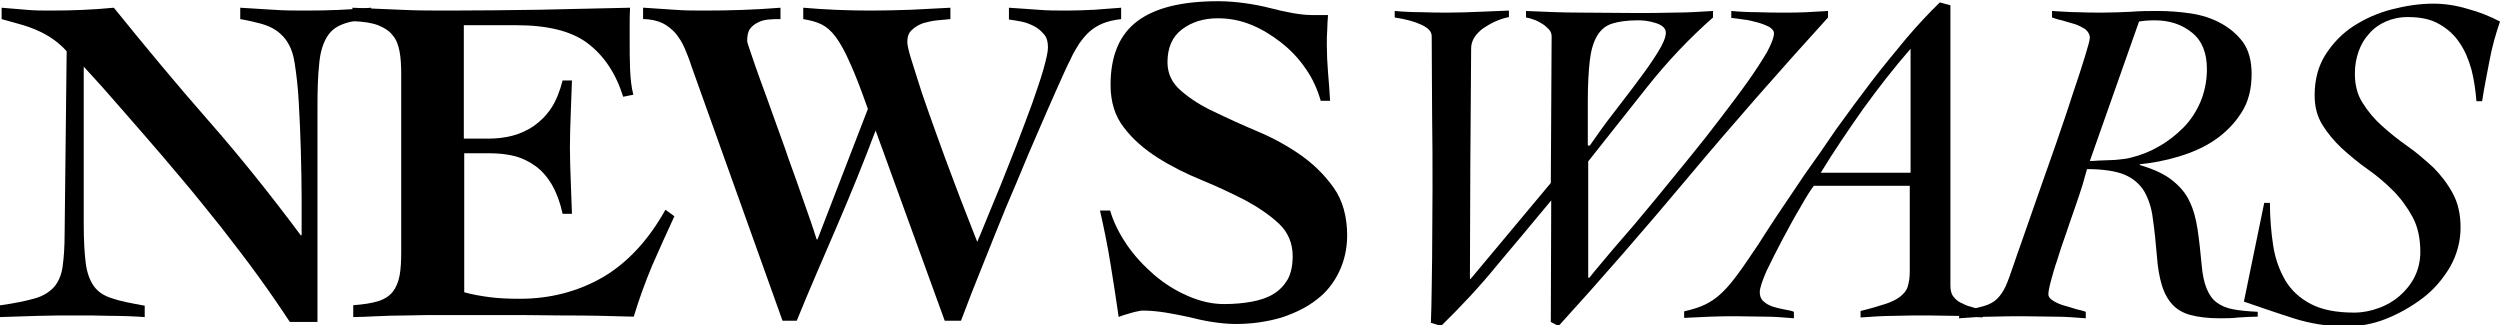 <?xml version="1.0" encoding="utf-8"?>
<!-- Generator: Adobe Illustrator 22.1.0, SVG Export Plug-In . SVG Version: 6.00 Build 0)  -->
<svg version="1.1" id="Layer_1" xmlns="http://www.w3.org/2000/svg" xmlns:xlink="http://www.w3.org/1999/xlink" x="0px" y="0px"
	 viewBox="0 0 615 80" style="enable-background:new 0 0 615 80;" xml:space="preserve">
<g>
	<path d="M381.6,49.3c-4.4,5.3-8.8,10.6-13.2,15.8c-4.3,5.3-9,10.3-13.9,15.1l-2.5-0.8c0.2-5,0.2-10.3,0.3-15.8
		c0-5.6,0.1-11.3,0.1-17.2c0-6,0-12-0.1-18.2c0-6.1-0.1-12.6-0.1-19.3c0-1.1-0.8-2-2.5-2.8c-1.7-0.8-3.9-1.4-6.6-1.8V2.7
		c2.2,0.2,4.4,0.3,6.7,0.3c2.2,0.1,4.5,0.1,6.7,0.1c2.5,0,4.9-0.1,7.4-0.2c2.4-0.1,4.9-0.2,7.3-0.3v1.6c-1.1,0.2-2.3,0.6-3.4,1.1
		c-1.1,0.5-2.1,1.1-3,1.7c-0.9,0.7-1.6,1.4-2.1,2.2c-0.5,0.8-0.8,1.7-0.8,2.7c-0.1,9.8-0.1,19.4-0.2,28.7c0,9.3-0.1,18.6-0.1,27.9
		l0.1,0.2l19.8-23.7L381.7,9c0-0.7-0.2-1.3-0.7-1.8c-0.5-0.5-1-1-1.7-1.4c-0.7-0.4-1.3-0.8-2.1-1c-0.7-0.3-1.3-0.4-1.8-0.5V2.7
		c4.5,0.2,9,0.4,13.4,0.4c4.4,0,8.9,0.1,13.4,0.1c3.2,0,6.4,0,9.6-0.1c3.2,0,6.4-0.2,9.6-0.4v1.6c-5.8,5.1-11.2,10.8-16.2,17.1
		c-5,6.3-9.8,12.4-14.5,18.3v28.6h0.3c0.6-0.8,1.7-2.1,3.3-4c1.6-1.9,3.5-4.2,5.8-6.8c2.3-2.6,4.7-5.6,7.4-8.8
		c2.6-3.2,5.3-6.5,8-9.8c2.7-3.3,5.3-6.6,7.8-9.9c2.5-3.3,4.8-6.3,6.7-9c2-2.8,3.5-5.2,4.7-7.2c1.1-2.1,1.7-3.6,1.7-4.6
		c0-0.6-0.4-1.1-1.2-1.6c-0.8-0.4-1.8-0.8-2.9-1.1c-1.1-0.3-2.3-0.6-3.4-0.7c-1.2-0.2-2.2-0.3-3-0.4V2.7c2.2,0.2,4.4,0.3,6.6,0.3
		c2.2,0.1,4.4,0.1,6.6,0.1c1.8,0,3.5,0,5.3-0.1c1.8-0.1,3.6-0.2,5.3-0.3v1.6c-12,13.2-23.5,26.3-34.4,39.3
		c-10.9,13-21.5,25.2-31.9,36.6l-1.9-1L381.6,49.3z M390.8,35.8h0.3c1.8-2.6,3.7-5.3,5.9-8.1c2.1-2.8,4.2-5.4,6-7.9
		c1.9-2.5,3.5-4.8,4.8-6.9c1.3-2.1,2-3.7,2-4.9c0-0.6-0.3-1.1-0.8-1.5c-0.5-0.4-1.2-0.7-1.9-0.9c-0.7-0.2-1.5-0.4-2.3-0.5
		C403.9,5,403.3,5,402.8,5c-2.5,0-4.6,0.3-6.2,0.8c-1.6,0.5-2.8,1.5-3.7,3c-0.9,1.5-1.5,3.5-1.8,6c-0.3,2.6-0.5,5.9-0.5,9.9V35.8z"
		/>
	<path d="M446.2,45.7c-0.7,0.9-1.8,2.6-3.2,5.1c-1.5,2.5-2.9,5.1-4.4,7.9c-1.5,2.8-2.8,5.4-4,7.9c-1.1,2.5-1.7,4.3-1.7,5.3
		c0,0.9,0.3,1.7,0.9,2.2c0.6,0.6,1.4,1,2.2,1.3c0.9,0.3,1.8,0.5,2.8,0.7c1,0.2,1.8,0.3,2.5,0.6v1.6c-2.4-0.2-4.7-0.4-7-0.4
		c-2.3,0-4.6-0.1-7-0.1c-2.2,0-4.4,0-6.5,0.1c-2.1,0.1-4.3,0.2-6.5,0.3v-1.6c2.1-0.5,3.8-1,5.2-1.7c1.4-0.7,2.8-1.6,4.1-2.9
		c1.3-1.2,2.6-2.8,4-4.7c1.4-1.9,3-4.3,4.9-7.1c1.2-1.9,2.8-4.4,4.8-7.4c2-3,4.2-6.2,6.6-9.8c2.5-3.5,5.1-7.2,7.8-11.2
		c2.8-3.9,5.6-7.7,8.5-11.5c2.9-3.8,5.8-7.3,8.7-10.8c2.9-3.4,5.7-6.4,8.3-8.9l2.6,0.7v68.9c0,1.1,0.2,2.1,0.7,2.7
		c0.5,0.7,1.1,1.2,1.9,1.6c0.8,0.4,1.6,0.8,2.6,1c1,0.3,1.9,0.6,2.7,1v1.6c-2.2-0.2-4.5-0.4-6.7-0.4c-2.3,0-4.5-0.1-6.7-0.1
		c-2.8,0-5.5,0-8.3,0.1c-2.8,0-5.5,0.2-8.3,0.4v-1.6c2.5-0.6,4.5-1.2,6-1.7c1.6-0.5,2.8-1.1,3.7-1.8c0.9-0.7,1.6-1.5,1.9-2.5
		c0.3-1,0.5-2.2,0.5-3.6V45.7H446.2z M470,42.5V12c-4.1,4.7-7.9,9.6-11.6,14.7c-3.6,5.1-7.2,10.4-10.5,15.8H470z"/>
	<path d="M555.4,77.9c-1.5,0-3.1,0.1-4.7,0.2c-1.6,0.2-3.1,0.2-4.7,0.2c-2.8,0-5.2-0.3-7.1-0.8c-1.9-0.5-3.4-1.4-4.5-2.6
		c-1.1-1.2-2-2.8-2.6-4.8c-0.6-2-1-4.3-1.2-7.1c-0.3-3.5-0.6-6.5-1-9.2c-0.3-2.7-1.1-4.9-2.1-6.7c-1.1-1.8-2.7-3.2-4.8-4.1
		c-2.1-0.9-5.3-1.4-9.3-1.4c-0.2,0.8-0.6,2.1-1.1,3.9c-0.5,1.7-1.2,3.6-1.9,5.7c-0.7,2.1-1.5,4.2-2.2,6.4c-0.8,2.2-1.5,4.3-2.1,6.3
		c-0.7,2-1.2,3.8-1.6,5.3c-0.4,1.5-0.6,2.6-0.6,3.2c0,0.6,0.4,1.1,1.2,1.6s1.7,0.9,2.8,1.2c1,0.3,2.1,0.6,3,0.9
		c1,0.2,1.7,0.4,2.2,0.6v1.6c-2.5-0.2-5.1-0.4-7.6-0.4c-2.6,0-5.1-0.1-7.6-0.1c-2.7,0-5.3,0-8,0.1c-2.6,0-5.3,0.2-8,0.4l0.2-1.6
		c2.5-0.5,4.5-1,5.9-1.4c1.4-0.4,2.5-1,3.3-1.8c0.8-0.8,1.5-1.8,2.1-3.1c0.6-1.3,1.2-3.1,2-5.4c0.4-1.1,1.1-3.3,2.2-6.3
		c1.1-3.1,2.3-6.6,3.7-10.6c1.4-4,2.9-8.2,4.4-12.5c1.5-4.4,2.9-8.4,4.1-12.2c1.3-3.8,2.3-6.9,3.1-9.5c0.8-2.6,1.2-4.1,1.2-4.6
		c0-0.8-0.4-1.5-1.1-2.1c-0.8-0.5-1.7-1-2.7-1.3c-1-0.3-2.1-0.6-3.1-0.9c-1-0.2-1.8-0.5-2.4-0.7V2.7C506.9,2.8,509,3,511,3
		c2.1,0.1,4.2,0.1,6.3,0.1c2.2,0,4.5-0.1,6.8-0.2c2.3-0.2,4.6-0.2,6.8-0.2c2.6,0,5.3,0.2,8,0.6c2.7,0.4,5.2,1.2,7.4,2.4
		c2.2,1.2,4,2.7,5.5,4.7c1.4,2,2.1,4.6,2.1,7.8c0,3.7-0.8,6.9-2.5,9.5c-1.7,2.7-3.9,4.9-6.5,6.7c-2.6,1.8-5.6,3.1-8.9,4.1
		c-3.3,1-6.5,1.6-9.6,1.9v0.2c3.4,1,6,2.2,7.9,3.7c1.9,1.5,3.4,3.2,4.3,5.2c1,2,1.6,4.3,2,6.9c0.4,2.6,0.7,5.5,1,8.7
		c0.2,2.4,0.6,4.3,1.2,5.8s1.4,2.7,2.5,3.5c1.1,0.8,2.4,1.4,4.1,1.7c1.6,0.3,3.7,0.5,6,0.6L555.4,77.9z M514.1,39.6
		c0.5,0,1.2,0,2.1-0.1c0.8,0,1.7-0.1,2.7-0.1c1,0,1.9-0.1,2.8-0.2c0.9-0.1,1.7-0.2,2.4-0.4c2.5-0.6,4.8-1.5,7-2.8
		c2.2-1.2,4.2-2.8,6-4.6c1.8-1.8,3.2-4,4.2-6.3c1-2.4,1.6-5.1,1.6-8.1c0-4-1.2-7-3.7-9c-2.5-2-5.5-3-9.1-3c-1.5,0-2.8,0.1-3.9,0.3
		L514.1,39.6z"/>
	<path d="M557,49.9h1.4c0,3.7,0.3,7.2,0.8,10.5c0.5,3.3,1.6,6.2,3,8.6c1.5,2.5,3.6,4.4,6.3,5.8c2.7,1.4,6.2,2.1,10.6,2.1
		c2.1,0,4.1-0.4,6-1.1c2-0.7,3.7-1.7,5.2-3c1.5-1.3,2.8-2.9,3.7-4.7c0.9-1.8,1.4-3.9,1.4-6.1c0-3.3-0.6-6.2-1.9-8.6
		s-2.9-4.6-4.8-6.5c-1.9-1.9-4-3.7-6.3-5.3c-2.3-1.6-4.4-3.4-6.3-5.1c-1.9-1.8-3.5-3.7-4.8-5.8c-1.3-2.1-1.9-4.5-1.9-7.3
		c0-3.8,0.9-7.2,2.7-10c1.8-2.8,4.1-5.2,6.9-7c2.8-1.8,5.9-3.2,9.4-4.1c3.5-0.9,6.9-1.4,10.2-1.4c2.7,0,5.5,0.4,8.5,1.3
		c3,0.8,5.6,1.9,7.9,3.1c-1.1,3.2-2,6.4-2.6,9.7s-1.3,6.5-1.8,9.9h-1.4c-0.2-2.7-0.6-5.3-1.2-7.7c-0.7-2.5-1.6-4.7-2.9-6.6
		c-1.3-2-3-3.5-5.1-4.7s-4.6-1.7-7.7-1.7c-2,0-3.8,0.4-5.4,1.1c-1.6,0.7-3,1.7-4.1,3c-1.2,1.3-2,2.7-2.6,4.4
		c-0.6,1.7-0.9,3.5-0.9,5.4c0,2.8,0.6,5.2,1.9,7.2c1.3,2.1,2.9,4,4.8,5.7c1.9,1.7,4,3.4,6.3,5c2.3,1.6,4.3,3.4,6.3,5.2
		c1.9,1.9,3.5,4,4.8,6.4c1.3,2.4,1.9,5.2,1.9,8.4c0,3.4-0.9,6.7-2.6,9.7c-1.8,3-4,5.6-6.8,7.7c-2.8,2.1-5.8,3.8-9.1,5.1
		s-6.6,1.8-9.8,1.8c-4.4,0-8.7-0.7-12.8-2c-4.1-1.3-8.1-2.7-12.2-4.1L557,49.9z"/>
</g>
<g>
	<path d="M0.1,75.1c3.6-0.5,6.4-1.1,8.5-1.7c2.1-0.6,3.6-1.6,4.7-2.8c1.1-1.3,1.8-2.9,2.1-5c0.3-2.1,0.5-4.8,0.5-8.3l0.5-44.7
		c-1-1.1-2.1-2.1-3.4-3C11.7,8.7,10.4,8,9,7.4S6.2,6.3,4.7,5.9C3.3,5.5,1.8,5.1,0.4,4.7V1.9c2,0.2,4,0.3,6,0.5c2,0.2,4,0.2,6,0.2
		c5.3,0,10.5-0.2,15.6-0.7c7.7,9.5,15.4,18.8,23.3,27.8c7.9,9,15.4,18.4,22.7,28.2h0.2c0-2.5,0-5.6,0-9.3c0-3.8-0.1-7.6-0.2-11.7
		c-0.1-4-0.3-7.9-0.5-11.7s-0.6-7-1-9.6c-0.3-2-0.8-3.6-1.6-4.9c-0.7-1.3-1.7-2.3-2.8-3.1s-2.5-1.4-4-1.8c-1.5-0.4-3.2-0.8-5-1.1
		V1.9c2.7,0.2,5.4,0.3,8.1,0.5c2.7,0.2,5.4,0.2,8.1,0.2c5.4,0,10.7-0.2,16-0.7v2.8c-3,0.2-5.4,0.6-7.1,1.3c-1.8,0.7-3.1,1.8-4,3.5
		c-0.9,1.6-1.5,3.8-1.7,6.5c-0.3,2.7-0.4,6.2-0.4,10.4v52.8h-6.8c-2.3-3.5-4.9-7.3-7.8-11.3c-2.9-4-6-8-9.1-12
		c-3.2-4-6.4-8-9.7-11.9c-3.3-3.9-6.4-7.6-9.4-11c-3-3.5-5.8-6.6-8.3-9.5c-2.5-2.9-4.7-5.2-6.4-7.1v39c0,3.9,0.2,7,0.5,9.4
		c0.3,2.3,1,4.2,2,5.6c1,1.4,2.5,2.4,4.5,3c2,0.7,4.7,1.2,8,1.8v2.8c-2.8-0.2-5.6-0.3-8.4-0.3c-2.8-0.1-5.6-0.1-8.4-0.1
		c-3.2,0-6.4,0-9.4,0.1c-3.1,0.1-6.2,0.2-9.4,0.3V75.1z"/>
	<path d="M86.7,75.1c2.6-0.2,4.7-0.5,6.3-1c1.6-0.5,2.8-1.3,3.6-2.3c0.8-1,1.4-2.4,1.7-4c0.3-1.6,0.4-3.6,0.4-5.9V18.3
		c0-2.1-0.1-4-0.4-5.6c-0.3-1.6-0.8-3-1.7-4c-0.8-1.1-2.1-1.9-3.6-2.5c-1.6-0.6-3.7-0.9-6.3-1V1.9c3.9,0.2,7.8,0.3,11.8,0.5
		c3.9,0.2,7.9,0.2,11.8,0.2c7.4,0,14.8-0.1,22.2-0.2c7.4-0.2,14.9-0.3,22.5-0.5c-0.1,1.4-0.1,2.8-0.1,4.1c0,1.4,0,2.7,0,4
		c0,2.4,0,4.7,0.1,7c0.1,2.3,0.3,4.4,0.8,6.3l-2.5,0.5c-1.8-5.8-4.8-10.2-8.8-13.2c-4-3-9.9-4.4-17.5-4.4h-12.9v27.9h6
		c2,0,3.9-0.2,5.9-0.7c1.9-0.5,3.7-1.3,5.3-2.4c1.6-1.1,3.1-2.6,4.3-4.4c1.2-1.8,2.1-4.1,2.8-6.8h2.3c-0.1,2.7-0.2,5.4-0.3,8.2
		c-0.1,2.8-0.2,5.5-0.2,8.2c0,2.8,0.1,5.5,0.2,8.2c0.1,2.7,0.2,5.5,0.3,8.2h-2.3c-0.6-2.8-1.5-5.2-2.6-7.1c-1.1-1.9-2.5-3.5-4-4.6
		c-1.5-1.1-3.3-2-5.2-2.5c-2-0.5-4.1-0.7-6.4-0.7h-6v34.2c1.8,0.5,3.9,0.9,6.2,1.2c2.3,0.3,4.8,0.4,7.5,0.4c7.5,0,14.3-1.8,20.4-5.3
		c6.1-3.6,11.2-9.1,15.4-16.6l2.2,1.6c-1.9,4.1-3.7,8.1-5.5,12.2c-1.7,4.1-3.2,8.2-4.5,12.5c-6-0.2-11.9-0.3-17.8-0.3
		c-5.9-0.1-11.8-0.1-17.8-0.1c-3.7,0-7.2,0-10.7,0c-3.4,0-6.5,0-9.4,0.1c-2.9,0-5.4,0.1-7.7,0.2c-2.3,0.1-4.1,0.2-5.6,0.2V75.1z"/>
	<path d="M158.4,1.9c2.5,0.2,5,0.3,7.5,0.5c2.5,0.2,5,0.2,7.5,0.2c6.2,0,12.4-0.2,18.6-0.7v2.8c-1,0-2,0-2.9,0.1
		c-1,0.1-1.8,0.3-2.6,0.7c-0.8,0.4-1.5,0.9-2,1.6c-0.5,0.7-0.7,1.7-0.7,3c0,0.2,0.3,1.2,0.9,2.9c0.6,1.7,1.3,3.9,2.3,6.6
		c1,2.7,2.1,5.7,3.3,9.1c1.2,3.4,2.5,6.8,3.7,10.4c1.3,3.5,2.5,7,3.7,10.4c1.2,3.4,2.3,6.5,3.2,9.4h0.2l12.4-32.1
		c-1.7-4.8-3.1-8.5-4.4-11.3c-1.2-2.8-2.4-4.9-3.5-6.4c-1.1-1.5-2.3-2.5-3.5-3.1c-1.2-0.6-2.7-1-4.5-1.3V1.9
		c5.7,0.5,11.3,0.7,16.8,0.7c3.2,0,6.5-0.1,9.7-0.2c3.3-0.2,6.5-0.3,9.7-0.5v2.8c-0.9,0.1-2,0.2-3.2,0.3c-1.2,0.1-2.4,0.4-3.5,0.7
		c-1.1,0.4-2,0.9-2.8,1.7c-0.8,0.7-1.1,1.7-1.1,3c0,0.6,0.3,2.1,1,4.3c0.7,2.3,1.6,5,2.6,8.2c1.1,3.2,2.3,6.6,3.6,10.2
		c1.3,3.6,2.6,7.2,3.9,10.6c1.3,3.5,2.5,6.6,3.6,9.4c1.1,2.8,1.9,4.9,2.5,6.4c0.5-1.1,1.2-2.9,2.2-5.3c1-2.5,2.2-5.3,3.5-8.5
		c1.3-3.2,2.6-6.6,4-10.1c1.4-3.6,2.6-6.9,3.8-10.1c1.1-3.2,2.1-6,2.8-8.5c0.7-2.5,1.1-4.3,1.1-5.3c0-1.4-0.3-2.5-1-3.3
		c-0.7-0.8-1.5-1.5-2.5-2c-1-0.5-2-0.9-3.1-1.1c-1.1-0.2-2.1-0.4-3-0.5V1.9c2.5,0.2,4.8,0.3,7.2,0.5c2.3,0.2,4.7,0.2,7.2,0.2
		c2.2,0,4.4-0.1,6.6-0.2c2.2-0.2,4.4-0.3,6.6-0.5v2.8c-1.8,0.2-3.4,0.6-4.6,1.1c-1.2,0.5-2.3,1.2-3.2,2c-0.9,0.8-1.7,1.8-2.5,2.9
		c-0.7,1.1-1.5,2.4-2.2,4c-0.8,1.5-1.8,3.8-3.2,6.9c-1.4,3.1-2.9,6.6-4.6,10.5c-1.7,3.9-3.5,8.1-5.3,12.5c-1.9,4.4-3.7,8.7-5.4,13
		c-1.7,4.3-3.3,8.2-4.8,12c-1.5,3.7-2.6,6.8-3.6,9.3h-4l-17-46.8c-3,8-6.2,15.8-9.5,23.5c-3.3,7.7-6.7,15.4-9.9,23.3h-3.5
		l-22.4-62.6c-0.5-1.6-1.1-3.1-1.7-4.5c-0.6-1.4-1.4-2.6-2.2-3.6c-0.9-1-2-1.9-3.2-2.5c-1.3-0.6-2.9-1-4.8-1V1.9z"/>
	<path d="M324.9,24.8c-0.8-2.8-2-5.5-3.7-7.9c-1.7-2.5-3.7-4.6-6-6.4c-2.3-1.8-4.7-3.3-7.4-4.4c-2.7-1.1-5.4-1.6-8.2-1.6
		c-3.5,0-6.4,0.9-8.8,2.7c-2.4,1.8-3.6,4.5-3.6,8.1c0,2.8,1.1,5.1,3.3,7c2.2,1.9,4.9,3.7,8.2,5.2c3.3,1.6,6.8,3.2,10.6,4.8
		c3.8,1.6,7.3,3.5,10.6,5.8c3.3,2.3,6,5,8.2,8.1c2.2,3.1,3.3,7.1,3.3,11.7c0,3.3-0.7,6.3-2,9c-1.3,2.7-3.1,5-5.5,6.8
		c-2.4,1.9-5.3,3.3-8.6,4.4c-3.4,1-7.1,1.6-11.3,1.6c-1.9,0-3.8-0.2-5.8-0.5c-1.9-0.3-3.8-0.7-5.7-1.2c-1.9-0.4-3.8-0.8-5.7-1.1
		c-1.9-0.3-3.8-0.5-5.8-0.5c-0.3,0-0.7,0.1-1.2,0.2c-0.5,0.1-1,0.2-1.6,0.4c-0.6,0.2-1.1,0.3-1.7,0.5c-0.5,0.2-1,0.3-1.3,0.5
		c-0.6-4.3-1.3-8.6-2-13c-0.7-4.4-1.6-8.8-2.6-13.2h2.5c0.8,2.8,2.2,5.6,4.1,8.4c1.9,2.8,4.2,5.2,6.7,7.4c2.6,2.2,5.3,3.9,8.3,5.2
		c3,1.3,5.9,2,8.9,2c2.5,0,4.8-0.2,6.9-0.6c2.1-0.4,3.9-1,5.3-1.9c1.5-0.9,2.6-2.1,3.5-3.6c0.8-1.5,1.2-3.4,1.2-5.7
		c0-3.1-1.1-5.8-3.3-7.9c-2.2-2.1-5-4-8.3-5.8c-3.3-1.7-6.9-3.4-10.8-5c-3.9-1.6-7.5-3.4-10.8-5.5c-3.3-2.1-6.1-4.5-8.3-7.4
		c-2.2-2.8-3.3-6.3-3.3-10.5c0-7.2,2.2-12.4,6.6-15.7c4.4-3.3,11-4.9,19.9-4.9c2.3,0,4.5,0.2,6.7,0.5c2.1,0.3,4.2,0.7,6.1,1.2
		c1.9,0.5,3.7,0.9,5.4,1.2c1.7,0.3,3.3,0.5,4.7,0.5h4.1c-0.1,1.3-0.2,2.5-0.2,3.7c-0.1,1.1-0.1,2.3-0.1,3.6c0,2.2,0.1,4.5,0.3,6.9
		c0.2,2.4,0.4,4.7,0.5,6.9H324.9z"/>
</g>
</svg>

